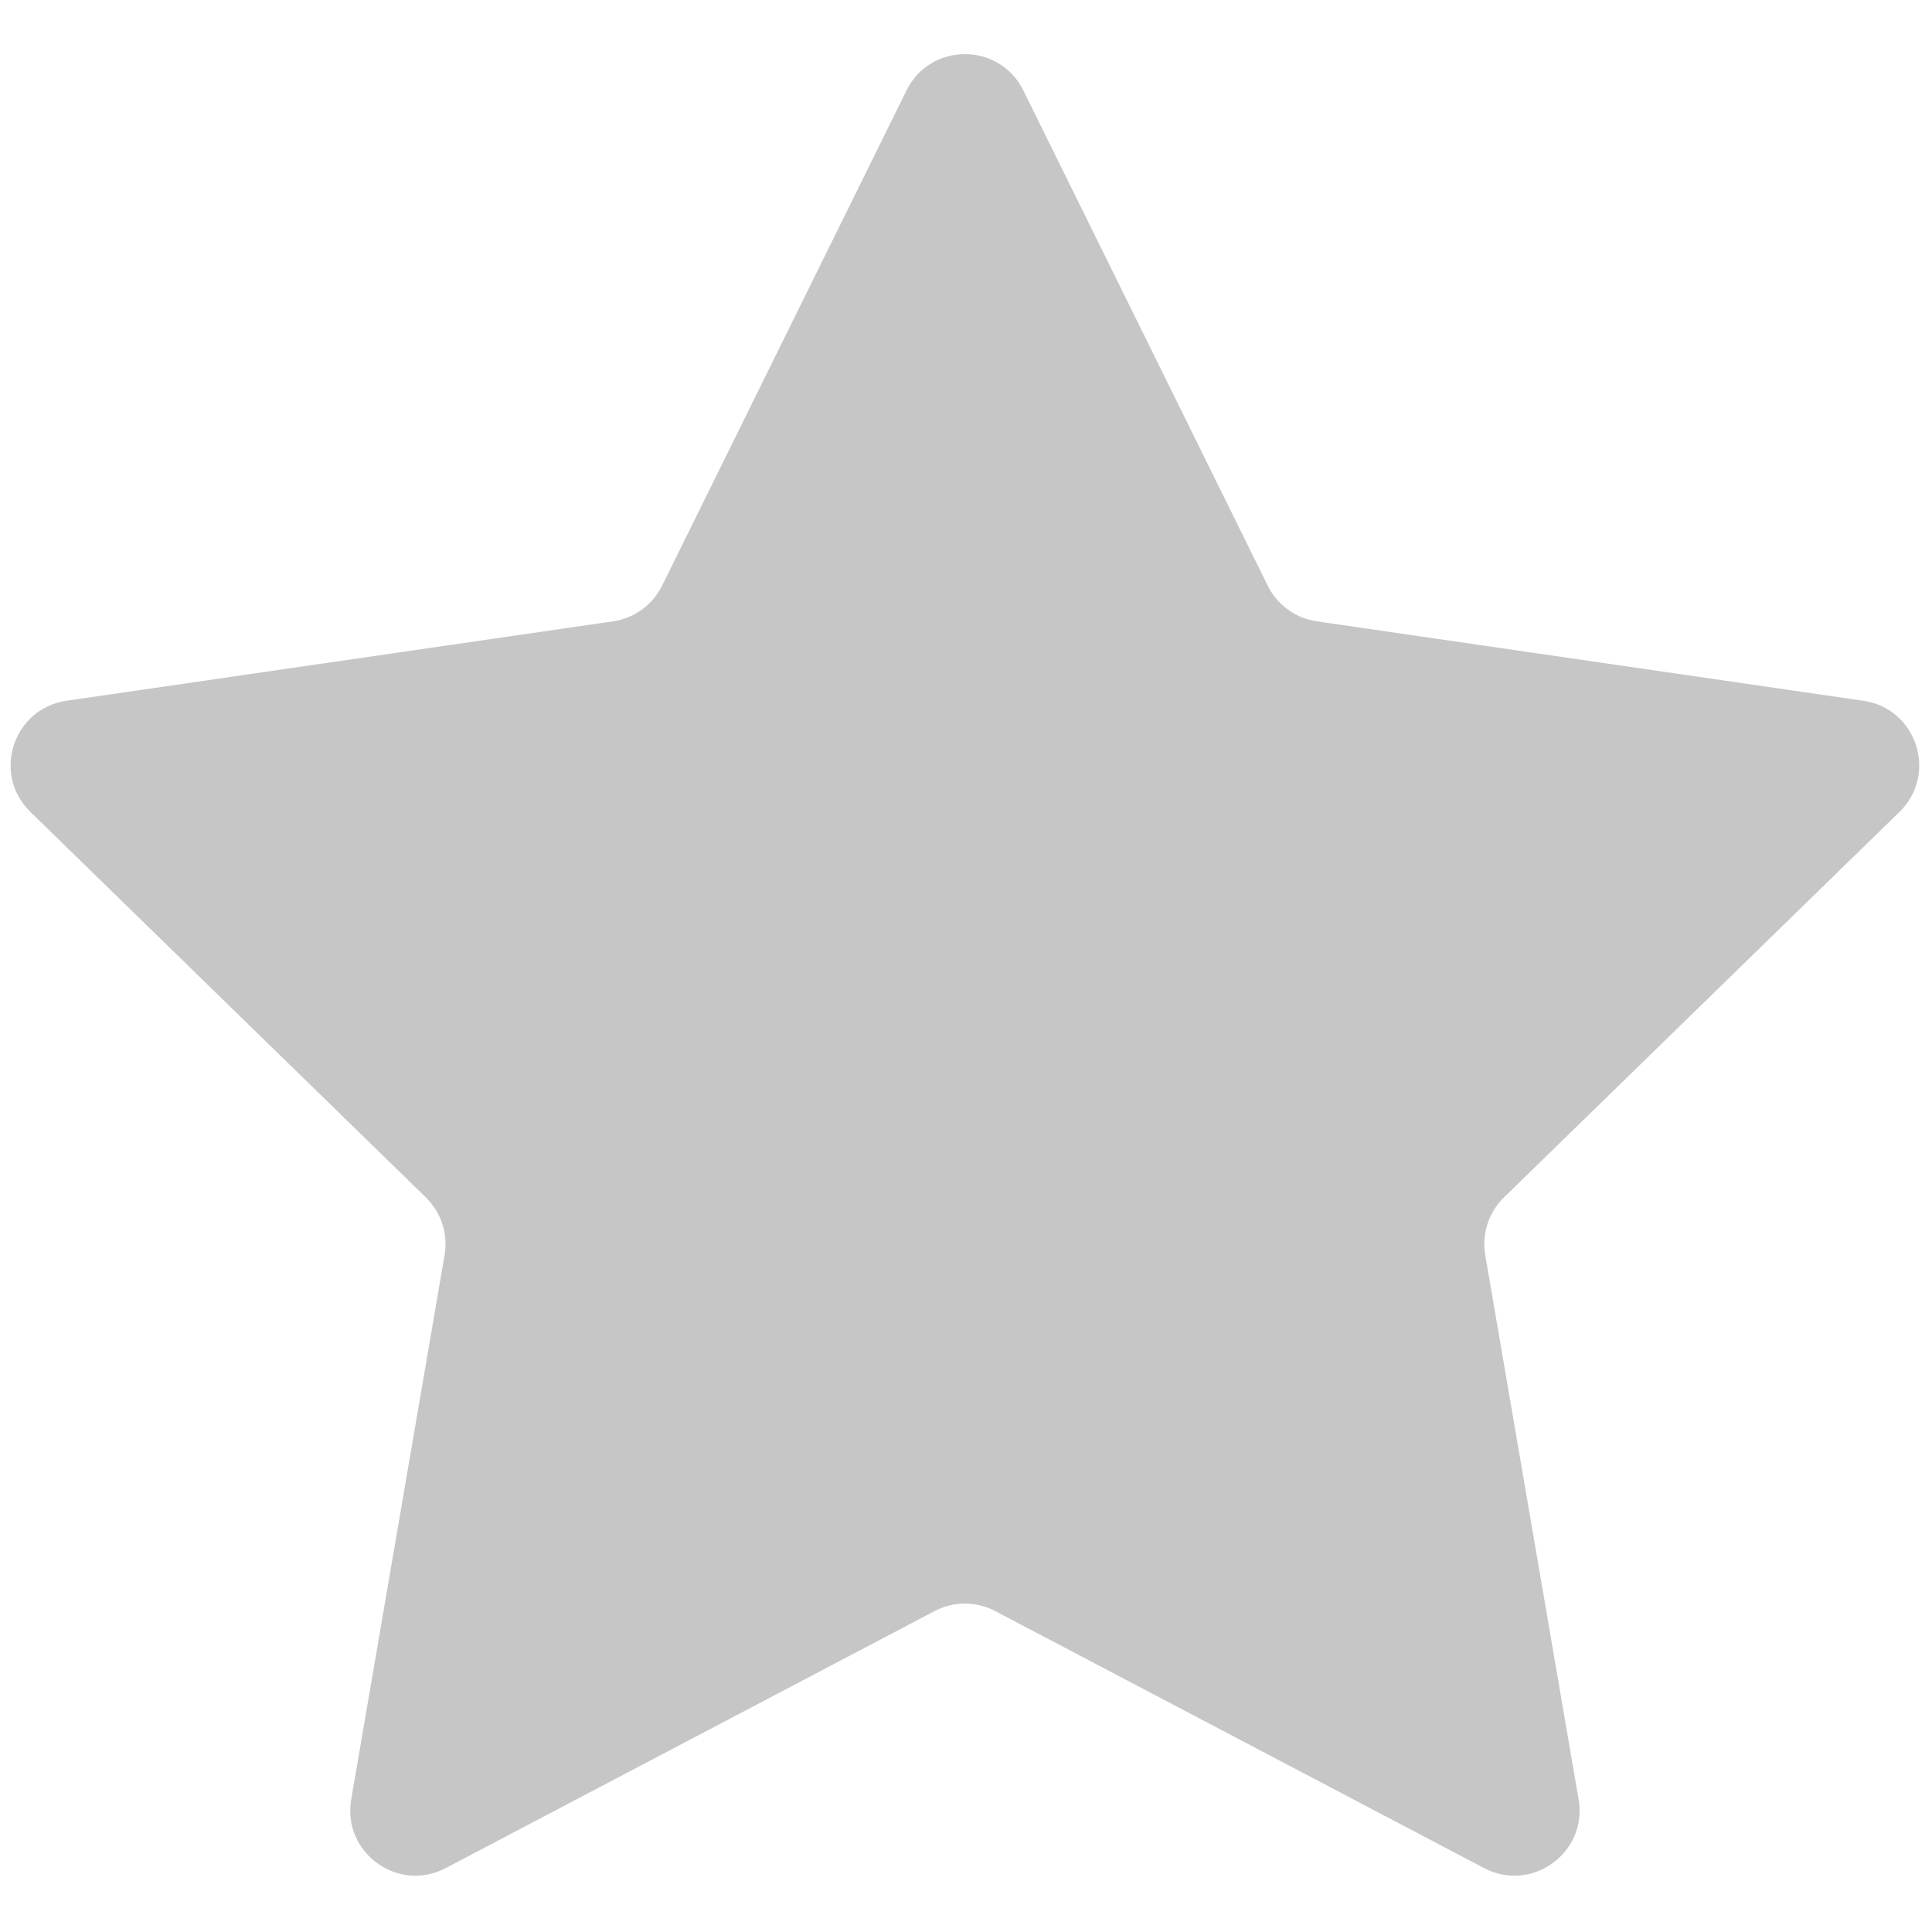 <svg xmlns="http://www.w3.org/2000/svg" xmlns:xlink="http://www.w3.org/1999/xlink" version="1.1" width="256" height="256" viewBox="0 0 256 256" xml:space="preserve">

<defs>
</defs>
<g style="stroke: none; stroke-width: 0; stroke-dasharray: none; stroke-linecap: butt; stroke-linejoin: miter; stroke-miterlimit: 10; fill: none; fill-rule: nonzero; opacity: 1;" transform="translate(1.407 1.407) scale(2.81 2.81)" >
	<path d="M 47.755 3.765 l 11.525 23.353 c 0.448 0.907 1.313 1.535 2.314 1.681 l 25.772 3.745 c 2.52 0.366 3.527 3.463 1.703 5.241 L 70.42 55.962 c -0.724 0.706 -1.055 1.723 -0.884 2.72 l 4.402 25.667 c 0.431 2.51 -2.204 4.424 -4.458 3.239 L 46.43 75.47 c -0.895 -0.471 -1.965 -0.471 -2.86 0 L 20.519 87.588 c -2.254 1.185 -4.889 -0.729 -4.458 -3.239 l 4.402 -25.667 c 0.171 -0.997 -0.16 -2.014 -0.884 -2.72 L 0.931 37.784 c -1.824 -1.778 -0.817 -4.875 1.703 -5.241 l 25.772 -3.745 c 1.001 -0.145 1.866 -0.774 2.314 -1.681 L 42.245 3.765 C 43.372 1.481 46.628 1.481 47.755 3.765 z" style="stroke: none; stroke-width: 1; stroke-dasharray: none; stroke-linecap: butt; stroke-linejoin: miter; stroke-miterlimit: 10; fill: rgb(198,198,198); fill-rule: nonzero; opacity: 1;" transform=" matrix(1 0 0 1 0 0) " stroke-linecap="round" />
</g>
</svg>